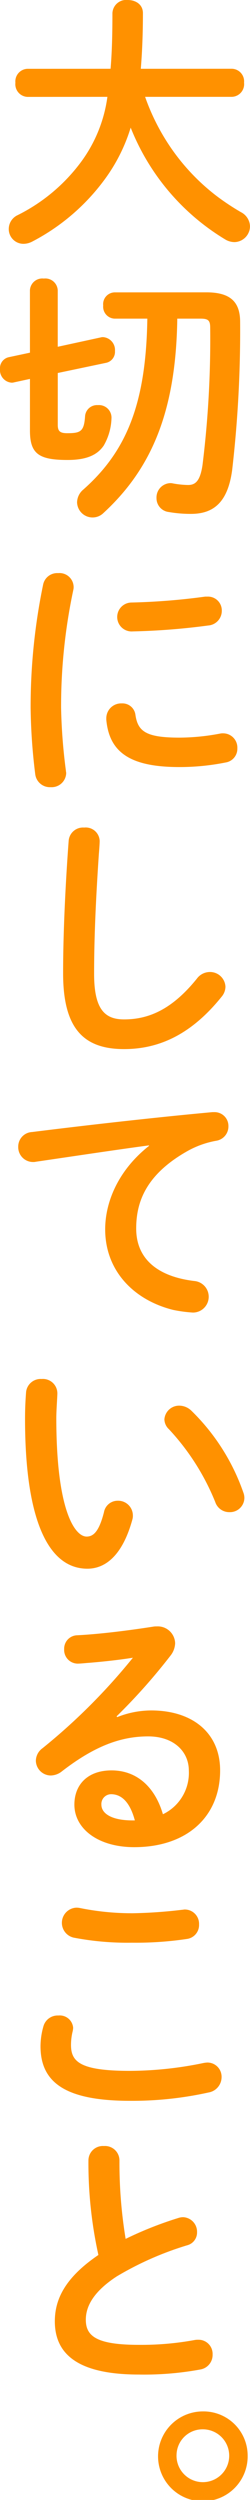 <svg xmlns="http://www.w3.org/2000/svg" viewBox="0 0 45.83 456.917"><defs><style>.cls-1{fill:#ff9100;}</style></defs><g id="レイヤー_2" data-name="レイヤー 2"><g id="レイヤー_1-2" data-name="レイヤー 1"><path class="cls-1" d="M26.6,17.7a39.665,39.665,0,0,0,4.515,9,38.658,38.658,0,0,0,8.681,9.19,44.892,44.892,0,0,0,4.365,2.884,3.008,3.008,0,0,1,1.668,2.591,2.916,2.916,0,0,1-2.843,2.886,3.351,3.351,0,0,1-1.618-.439A41.872,41.872,0,0,1,23.956,23.327a31.392,31.392,0,0,1-4.605,9.245,38.517,38.517,0,0,1-13.477,11.6,3.519,3.519,0,0,1-1.569.393,2.694,2.694,0,0,1-2.7-2.738,2.8,2.8,0,0,1,1.617-2.5,32.413,32.413,0,0,0,11.713-9.834A25.8,25.8,0,0,0,19.689,17.7L5.03,17.71a2.323,2.323,0,0,1-2.207-2.59,2.307,2.307,0,0,1,2.2-2.544l15.247-.007c.244-2.836.341-6.161.339-10.172A2.529,2.529,0,0,1,23.408,0C24.83,0,26.2.781,26.2,2.4c0,3.864-.144,7.238-.388,10.172l16.718-.006A2.307,2.307,0,0,1,44.74,15.1,2.325,2.325,0,0,1,42.535,17.7Z"/><path class="cls-1" d="M5.485,53.064a2.274,2.274,0,0,1,2.549-2.153,2.274,2.274,0,0,1,2.55,2.151l0,10.318,7.892-1.714a1.363,1.363,0,0,1,.442-.049,2.361,2.361,0,0,1,2.158,2.542,2.052,2.052,0,0,1-1.617,2.153L10.59,68.173l0,9.488c0,1.125.393,1.516,1.716,1.515,2.452,0,3.089-.3,3.284-3.033a2.195,2.195,0,0,1,2.352-2.1,2.3,2.3,0,0,1,2.5,2.249,10.591,10.591,0,0,1-1.42,5.135c-1.127,1.663-3.039,2.642-6.617,2.643-5.295,0-6.914-1.122-6.915-5.377l0-9.438-2.942.637a1.357,1.357,0,0,1-.441.049A2.311,2.311,0,0,1,0,67.444a2.056,2.056,0,0,1,1.568-2.152l3.922-.834ZM32.5,58.237c-.239,17.019-4.745,27.437-13.517,35.51a2.845,2.845,0,0,1-4.855-1.955,3.126,3.126,0,0,1,1.127-2.3c7.939-7,11.515-15.7,11.754-31.255l-6.03,0a2.181,2.181,0,0,1-2.061-2.4,2.156,2.156,0,0,1,2.059-2.4l16.865-.007c4.51,0,6.178,1.856,6.179,5.426a221.05,221.05,0,0,1-1.46,27.045c-.782,5.819-3.33,8.022-7.547,8.023a23.305,23.305,0,0,1-4.069-.341,2.54,2.54,0,0,1-2.256-2.542,2.625,2.625,0,0,1,2.5-2.74,1.838,1.838,0,0,1,.49.049,16.864,16.864,0,0,0,2.795.293c1.323,0,2.206-.686,2.646-3.62A186.845,186.845,0,0,0,38.532,59.9c0-1.32-.344-1.663-1.766-1.662Z"/><path class="cls-1" d="M10.654,104.749a2.589,2.589,0,0,1,2.844,2.493,2.234,2.234,0,0,1-.048.538A101.89,101.89,0,0,0,11.2,129.4a102.182,102.182,0,0,0,.887,11.493c0,.147.049.293.049.391A2.666,2.666,0,0,1,9.3,143.873a2.708,2.708,0,0,1-2.844-2.395A106.475,106.475,0,0,1,5.614,129.4a109.938,109.938,0,0,1,2.3-22.595A2.632,2.632,0,0,1,10.654,104.749Zm22.269,30.067a40.372,40.372,0,0,0,7.4-.736,2.378,2.378,0,0,1,.588-.049,2.609,2.609,0,0,1,2.6,2.738,2.539,2.539,0,0,1-2.156,2.592,42.943,42.943,0,0,1-8.482.835c-9.069,0-12.845-2.734-13.387-8.651V131.3a2.725,2.725,0,0,1,2.843-2.74,2.394,2.394,0,0,1,2.5,2.1C25.275,133.7,26.8,134.819,32.923,134.816Zm5.089-25.774a2.532,2.532,0,0,1,2.649,2.591,2.685,2.685,0,0,1-2.5,2.69,124.687,124.687,0,0,1-13.825,1.082,2.645,2.645,0,1,1-.2-5.282,119.651,119.651,0,0,0,13.482-1.081Z"/><path class="cls-1" d="M12.585,153.7a2.633,2.633,0,0,1,2.843-2.446,2.556,2.556,0,0,1,2.844,2.444c0,.538-.1,1.809-.146,2.347-.487,7.239-.876,14.721-.874,21.959,0,6.553,2.014,8.313,5.5,8.312,4.559,0,8.824-1.862,13.332-7.439a2.969,2.969,0,0,1,2.353-1.224,2.827,2.827,0,0,1,2.894,2.689,2.9,2.9,0,0,1-.686,1.809c-5.587,6.947-11.517,9.59-17.891,9.593-7.3,0-11.18-3.615-11.184-13.787C11.562,170.179,12.049,160.887,12.585,153.7Z"/><path class="cls-1" d="M27.315,209.34c-5.883.785-13.677,1.962-20.736,2.992a1.849,1.849,0,0,1-.491.049,2.713,2.713,0,0,1-2.747-2.787A2.662,2.662,0,0,1,5.89,206.9c10.2-1.276,22.845-2.7,33.042-3.633h.294a2.532,2.532,0,0,1,2.649,2.591,2.644,2.644,0,0,1-2.254,2.642,16.815,16.815,0,0,0-5.392,1.958c-7.646,4.356-9.263,9.443-9.261,14.088,0,5.429,3.779,8.753,10.643,9.582a2.89,2.89,0,0,1-.243,5.77,25.568,25.568,0,0,1-3.628-.487c-7.257-1.807-12.456-7.184-12.459-14.715,0-5.136,2.5-10.907,8.034-15.262Z"/><path class="cls-1" d="M7.624,252.037a2.65,2.65,0,0,1,2.893,2.59c0,.685-.194,3.081-.194,4.6.007,17.116,3.49,21.614,5.549,21.613,1.176,0,2.254-.783,3.185-4.451a2.55,2.55,0,0,1,2.5-2.1,2.7,2.7,0,0,1,2.8,2.639,2.422,2.422,0,0,1-.1.832c-1.811,6.554-4.948,8.951-8.233,8.953-7.108,0-11.427-8.75-11.434-27.333,0-2.25.1-3.717.194-4.989A2.682,2.682,0,0,1,7.624,252.037ZM44.6,272.757a2.871,2.871,0,0,1,.2,1.027,2.641,2.641,0,0,1-2.744,2.593,2.7,2.7,0,0,1-2.6-1.857,43.223,43.223,0,0,0-8.487-13.3,2.552,2.552,0,0,1-.834-1.809,2.709,2.709,0,0,1,2.793-2.5,3.242,3.242,0,0,1,2.158.928A38.59,38.59,0,0,1,44.6,272.757Z"/><path class="cls-1" d="M21.474,313.842a16.985,16.985,0,0,1,6.226-1.225c7.648,0,12.65,4.152,12.653,10.949,0,8.559-6.172,14.038-15.732,14.042-6.716,0-10.983-3.419-10.985-7.771,0-3.668,2.449-6.261,6.812-6.263,4.707,0,7.993,3.127,9.417,8.017a8.378,8.378,0,0,0,4.752-7.973c0-3.472-2.748-6.259-7.454-6.257-4.953,0-9.756,1.715-15.785,6.364a3.4,3.4,0,0,1-2.058.783,2.76,2.76,0,0,1-2.747-2.689,2.876,2.876,0,0,1,1.225-2.3,110.2,110.2,0,0,0,16.564-16.537c-2.4.392-5.588.736-8.04.933-.2,0-1.47.147-2.108.147a2.5,2.5,0,0,1-2.452-2.64,2.453,2.453,0,0,1,2.4-2.544c3.971-.2,9.168-.835,13.874-1.57a3.235,3.235,0,0,1,.686-.049,3.178,3.178,0,0,1,3.384,3.079,3.873,3.873,0,0,1-.881,2.3,107.838,107.838,0,0,1-9.85,11.056Zm3.243,18.876c-.835-3.13-2.306-4.792-4.365-4.791a1.793,1.793,0,0,0-1.765,1.908c0,1.614,1.865,2.885,5.738,2.883Z"/><path class="cls-1" d="M7.427,374a13.325,13.325,0,0,1,.538-3.668,2.706,2.706,0,0,1,2.745-1.958,2.456,2.456,0,0,1,2.7,2.249,3.837,3.837,0,0,1-.1.685,10.424,10.424,0,0,0-.294,2.445c0,3.081,1.669,4.743,10.837,4.739a67.266,67.266,0,0,0,13.384-1.423,4.886,4.886,0,0,1,.784-.1,2.6,2.6,0,0,1,2.6,2.688,2.859,2.859,0,0,1-2.4,2.789,64.762,64.762,0,0,1-14.364,1.522C12.04,383.97,7.43,380.646,7.427,374Zm16.709-24.312a87.919,87.919,0,0,0,9.266-.64c.146,0,.294-.049.441-.049a2.619,2.619,0,0,1,2.648,2.737,2.566,2.566,0,0,1-2.2,2.643,63.129,63.129,0,0,1-10.1.688,52.151,52.151,0,0,1-10.688-.925,2.776,2.776,0,0,1,.439-5.477,2.851,2.851,0,0,1,.637.048A47.981,47.981,0,0,0,24.136,349.684Z"/><path class="cls-1" d="M16.211,394.871a2.645,2.645,0,0,1,2.843-2.642,2.646,2.646,0,0,1,2.845,2.64A85.369,85.369,0,0,0,23.032,409.2a67.315,67.315,0,0,1,9.657-3.819,2.8,2.8,0,0,1,.882-.147,2.666,2.666,0,0,1,2.551,2.738,2.406,2.406,0,0,1-1.814,2.4,57.891,57.891,0,0,0-12.891,5.678c-4.215,2.741-5.685,5.431-5.684,7.925,0,3.032,2.012,4.6,9.807,4.593a53.952,53.952,0,0,0,10.148-.884,3.018,3.018,0,0,1,.638-.049,2.579,2.579,0,0,1,2.648,2.688,2.694,2.694,0,0,1-2.2,2.74,56.844,56.844,0,0,1-11.276.934c-10.295,0-15.445-3.124-15.447-9.726,0-4.01,1.86-7.973,7.987-12.132A77.692,77.692,0,0,1,16.211,394.871Z"/><path class="cls-1" d="M45.4,448.8a8.213,8.213,0,1,1-8.191-8.066A8.088,8.088,0,0,1,45.4,448.8Zm-13.041.006a4.829,4.829,0,1,0,4.851-4.8A4.767,4.767,0,0,0,32.363,448.8Z"/></g></g></svg>